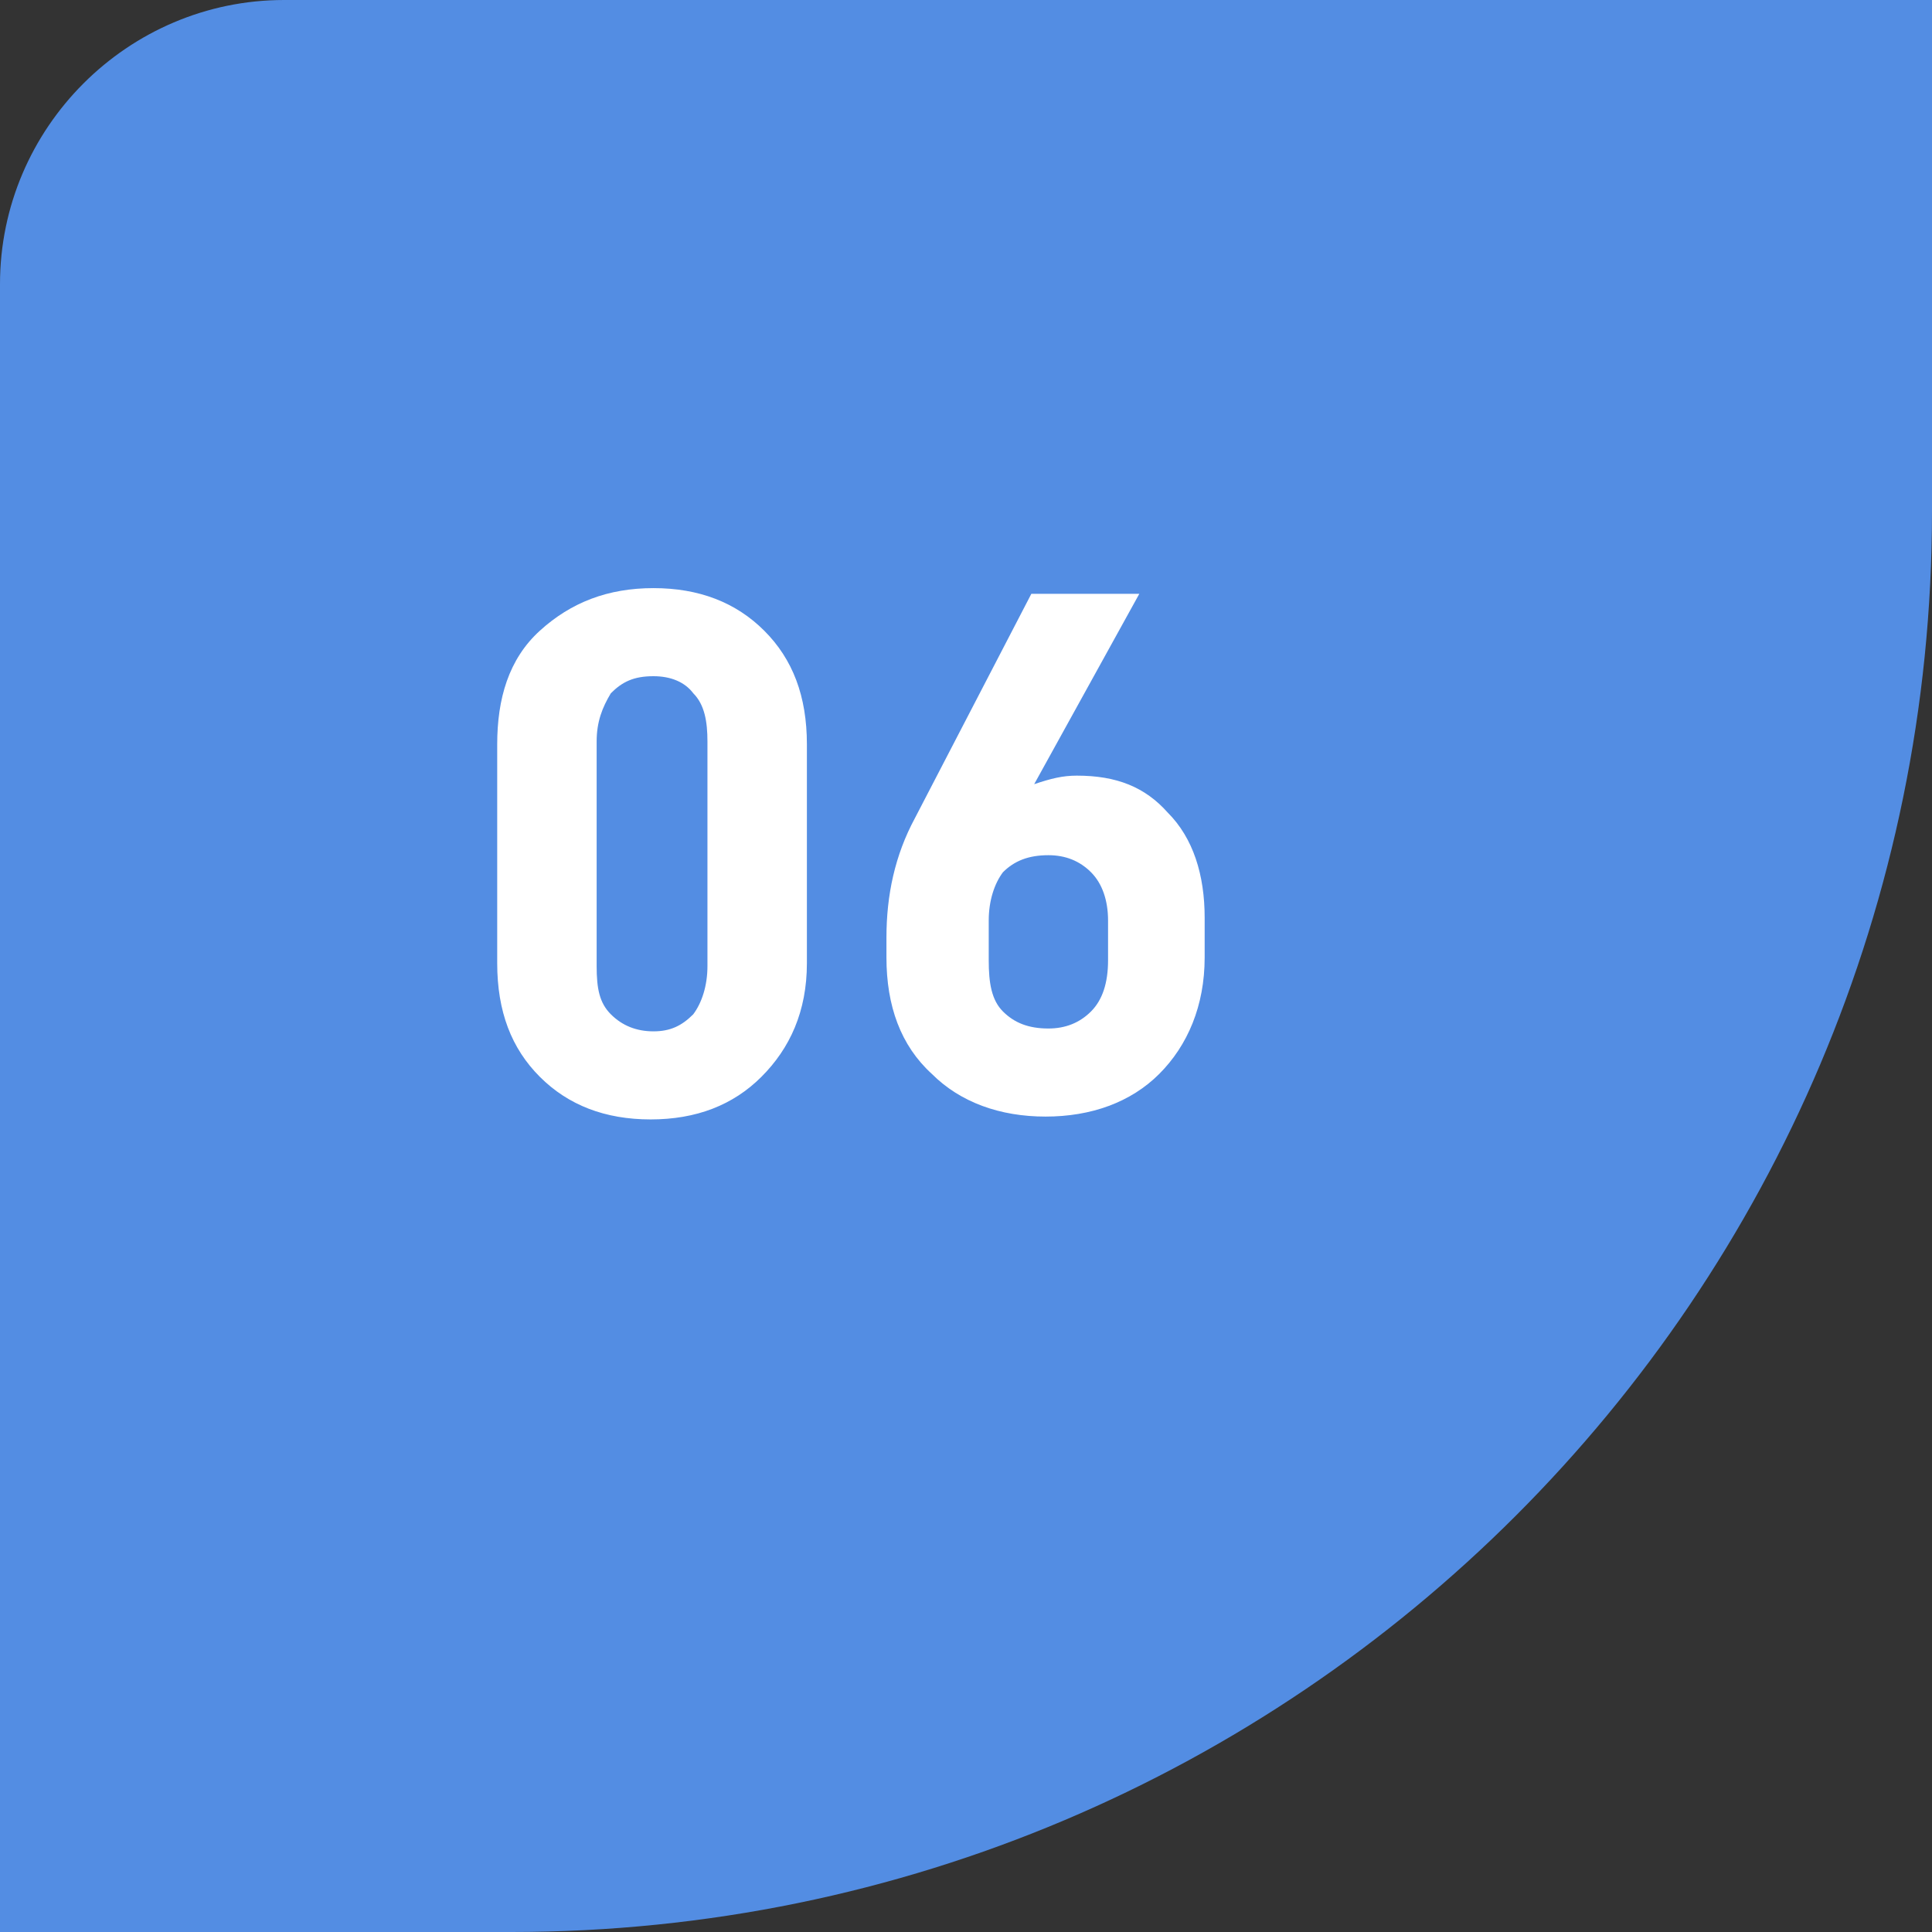 <?xml version="1.0" encoding="utf-8"?>
<!-- Generator: Adobe Illustrator 22.0.1, SVG Export Plug-In . SVG Version: 6.00 Build 0)  -->
<svg version="1.1" id="Layer_1" xmlns="http://www.w3.org/2000/svg" xmlns:xlink="http://www.w3.org/1999/xlink" x="0px" y="0px"
	 viewBox="0 0 68 68" style="enable-background:new 0 0 68 68;" xml:space="preserve">
<rect x="0" y="0" width="68" height="68" fill="#333333" stroke="none"/>
<style type="text/css">
	.st0{fill:#538DE3;}
	.st1{fill:#FFFFFF;}
</style>
<path class="st0" d="M0,10C0,4.5,4.5,0,10,0h58v18c0,27.6-22.4,50-50,50H0V10z"/>
<path class="st1" d="M21,26.1c0-0.7,0.2-1.2,0.5-1.7c0.4-0.4,0.8-0.6,1.5-0.6c0.6,0,1.1,0.2,1.4,0.6c0.4,0.4,0.5,1,0.5,1.7v7.9
	c0,0.7-0.2,1.3-0.5,1.7c-0.4,0.4-0.8,0.6-1.4,0.6c-0.6,0-1.1-0.2-1.5-0.6c-0.4-0.4-0.5-0.9-0.5-1.7V26.1z M17.5,33.9
	c0,1.7,0.5,3,1.5,4c1,1,2.3,1.5,3.9,1.5c1.6,0,2.9-0.5,3.9-1.5c1-1,1.6-2.3,1.6-4v-7.7c0-1.7-0.5-3-1.5-4c-1-1-2.3-1.5-3.9-1.5
	c-1.6,0-2.9,0.5-4,1.5s-1.5,2.4-1.5,4V33.9z M39,33.8c0,0.8-0.2,1.4-0.6,1.8c-0.4,0.4-0.9,0.6-1.5,0.6c-0.7,0-1.2-0.2-1.6-0.6
	c-0.4-0.4-0.5-1-0.5-1.8v-1.4c0-0.7,0.2-1.3,0.5-1.7c0.4-0.4,0.9-0.6,1.6-0.6c0.6,0,1.1,0.2,1.5,0.6c0.4,0.4,0.6,1,0.6,1.7V33.8z
	 M37.9,27.3c-0.5,0-0.9,0.1-1.5,0.3l3.7-6.7h-3.8l-4.1,7.9c-0.7,1.3-1,2.7-1,4.2v0.7c0,1.7,0.5,3.1,1.6,4.1c1,1,2.4,1.5,4,1.5
	c1.6,0,3-0.5,4-1.5c1-1,1.6-2.4,1.6-4.1v-1.4c0-1.5-0.4-2.8-1.3-3.7C40.3,27.7,39.3,27.3,37.9,27.3z"/>
</svg>
